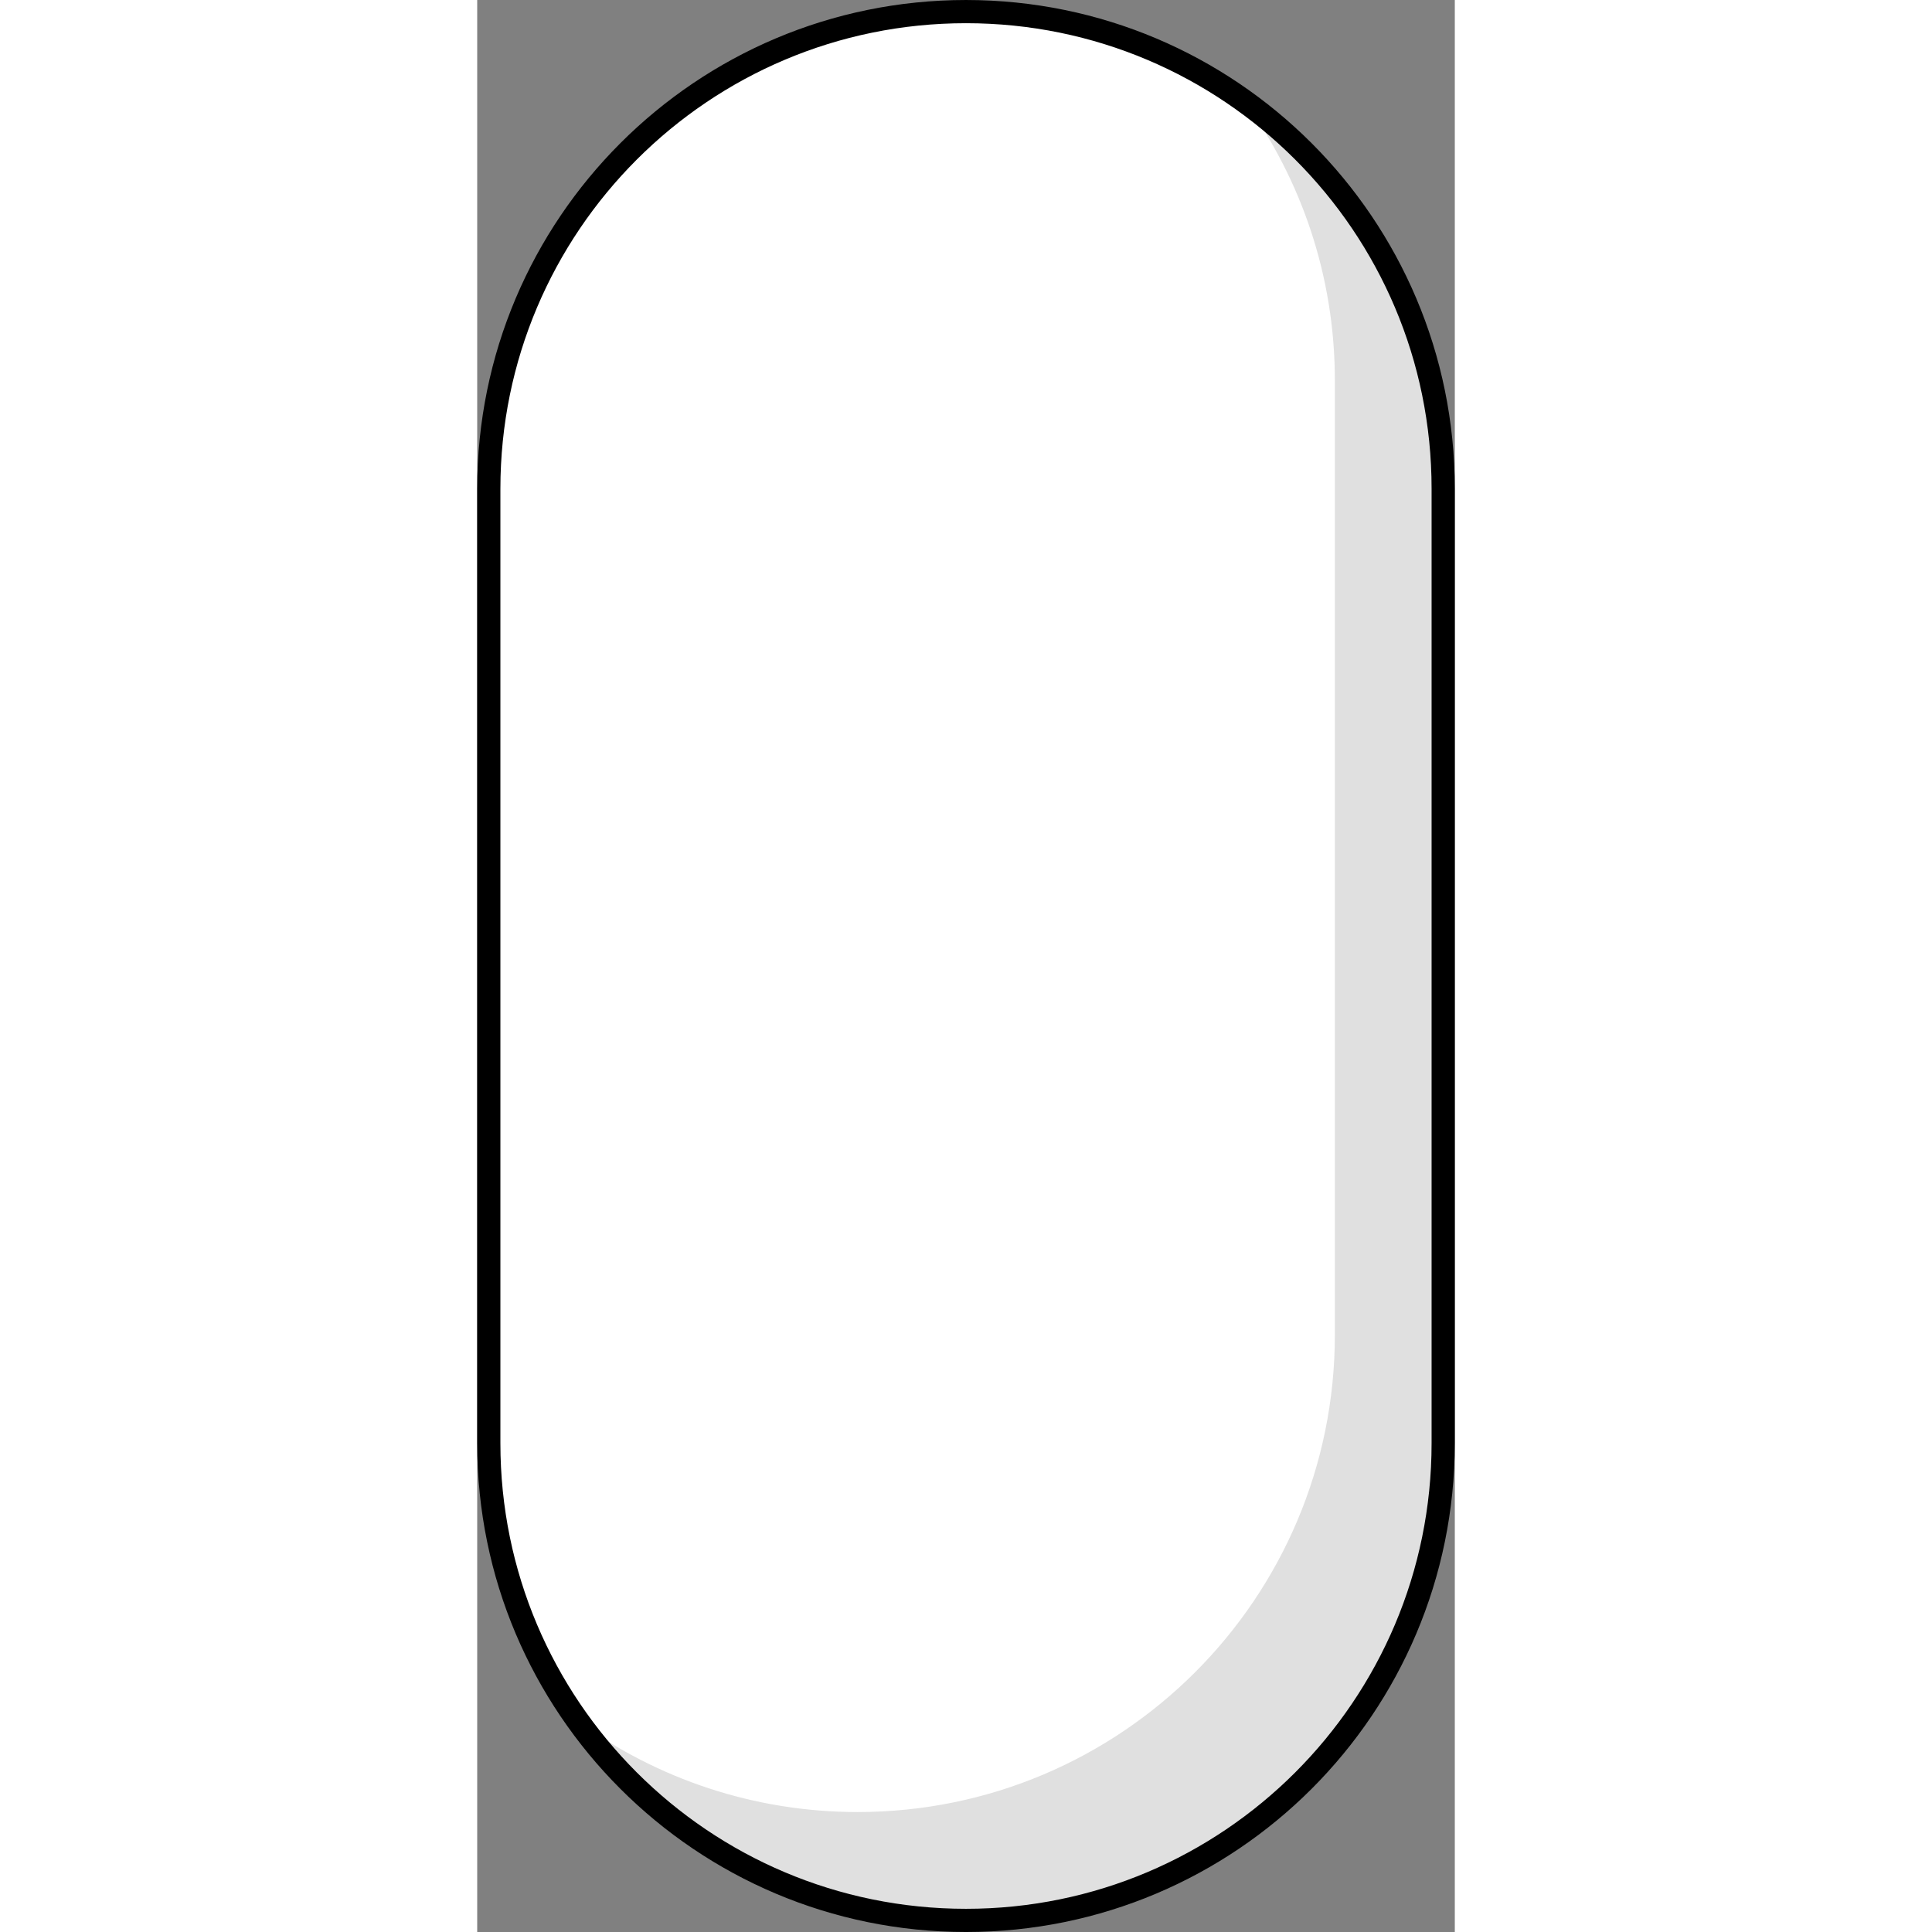 <?xml version="1.0" encoding="utf-8"?>
<!-- Created by: Science Figures, www.sciencefigures.org, Generator: Science Figures Editor -->
<!DOCTYPE svg PUBLIC "-//W3C//DTD SVG 1.1//EN" "http://www.w3.org/Graphics/SVG/1.1/DTD/svg11.dtd">
<svg version="1.1" id="Layer_1" xmlns="http://www.w3.org/2000/svg" xmlns:xlink="http://www.w3.org/1999/xlink" 
	 width="800px" height="800px" viewBox="0 0 75.555 149.317" enable-background="new 0 0 75.555 149.317"
	 xml:space="preserve">
<rect x="0" y="0" width="75.555" height="149.317" fill="#808080" stroke="none"/>
<g>
	<path fill="#FFFFFF" d="M0.896,37.779v73.762c0,20.367,16.513,36.88,36.88,36.88c20.37,0,36.882-16.513,36.882-36.88V37.779
		c0-20.368-16.512-36.882-36.882-36.882C17.409,0.896,0.896,17.411,0.896,37.779z"/>
	<path fill="#E0E0E0" d="M59.326,7.856c4.375,6.063,6.959,13.501,6.959,21.548v73.762c0,20.369-16.512,36.88-36.884,36.88
		c-8.046,0-15.485-2.585-21.548-6.958c6.697,9.283,17.602,15.333,29.923,15.333c20.37,0,36.882-16.513,36.882-36.88V37.779
		C74.658,25.457,68.611,14.554,59.326,7.856z"/>
	
		<path fill="none" stroke="#000000" stroke-width="1.793" stroke-linecap="round" stroke-linejoin="round" stroke-miterlimit="10" d="
		M0.896,37.779v73.762c0,20.367,16.513,36.88,36.88,36.88c20.37,0,36.882-16.513,36.882-36.88V37.779
		c0-20.368-16.512-36.882-36.882-36.882C17.409,0.896,0.896,17.411,0.896,37.779z"/>
</g>
</svg>
